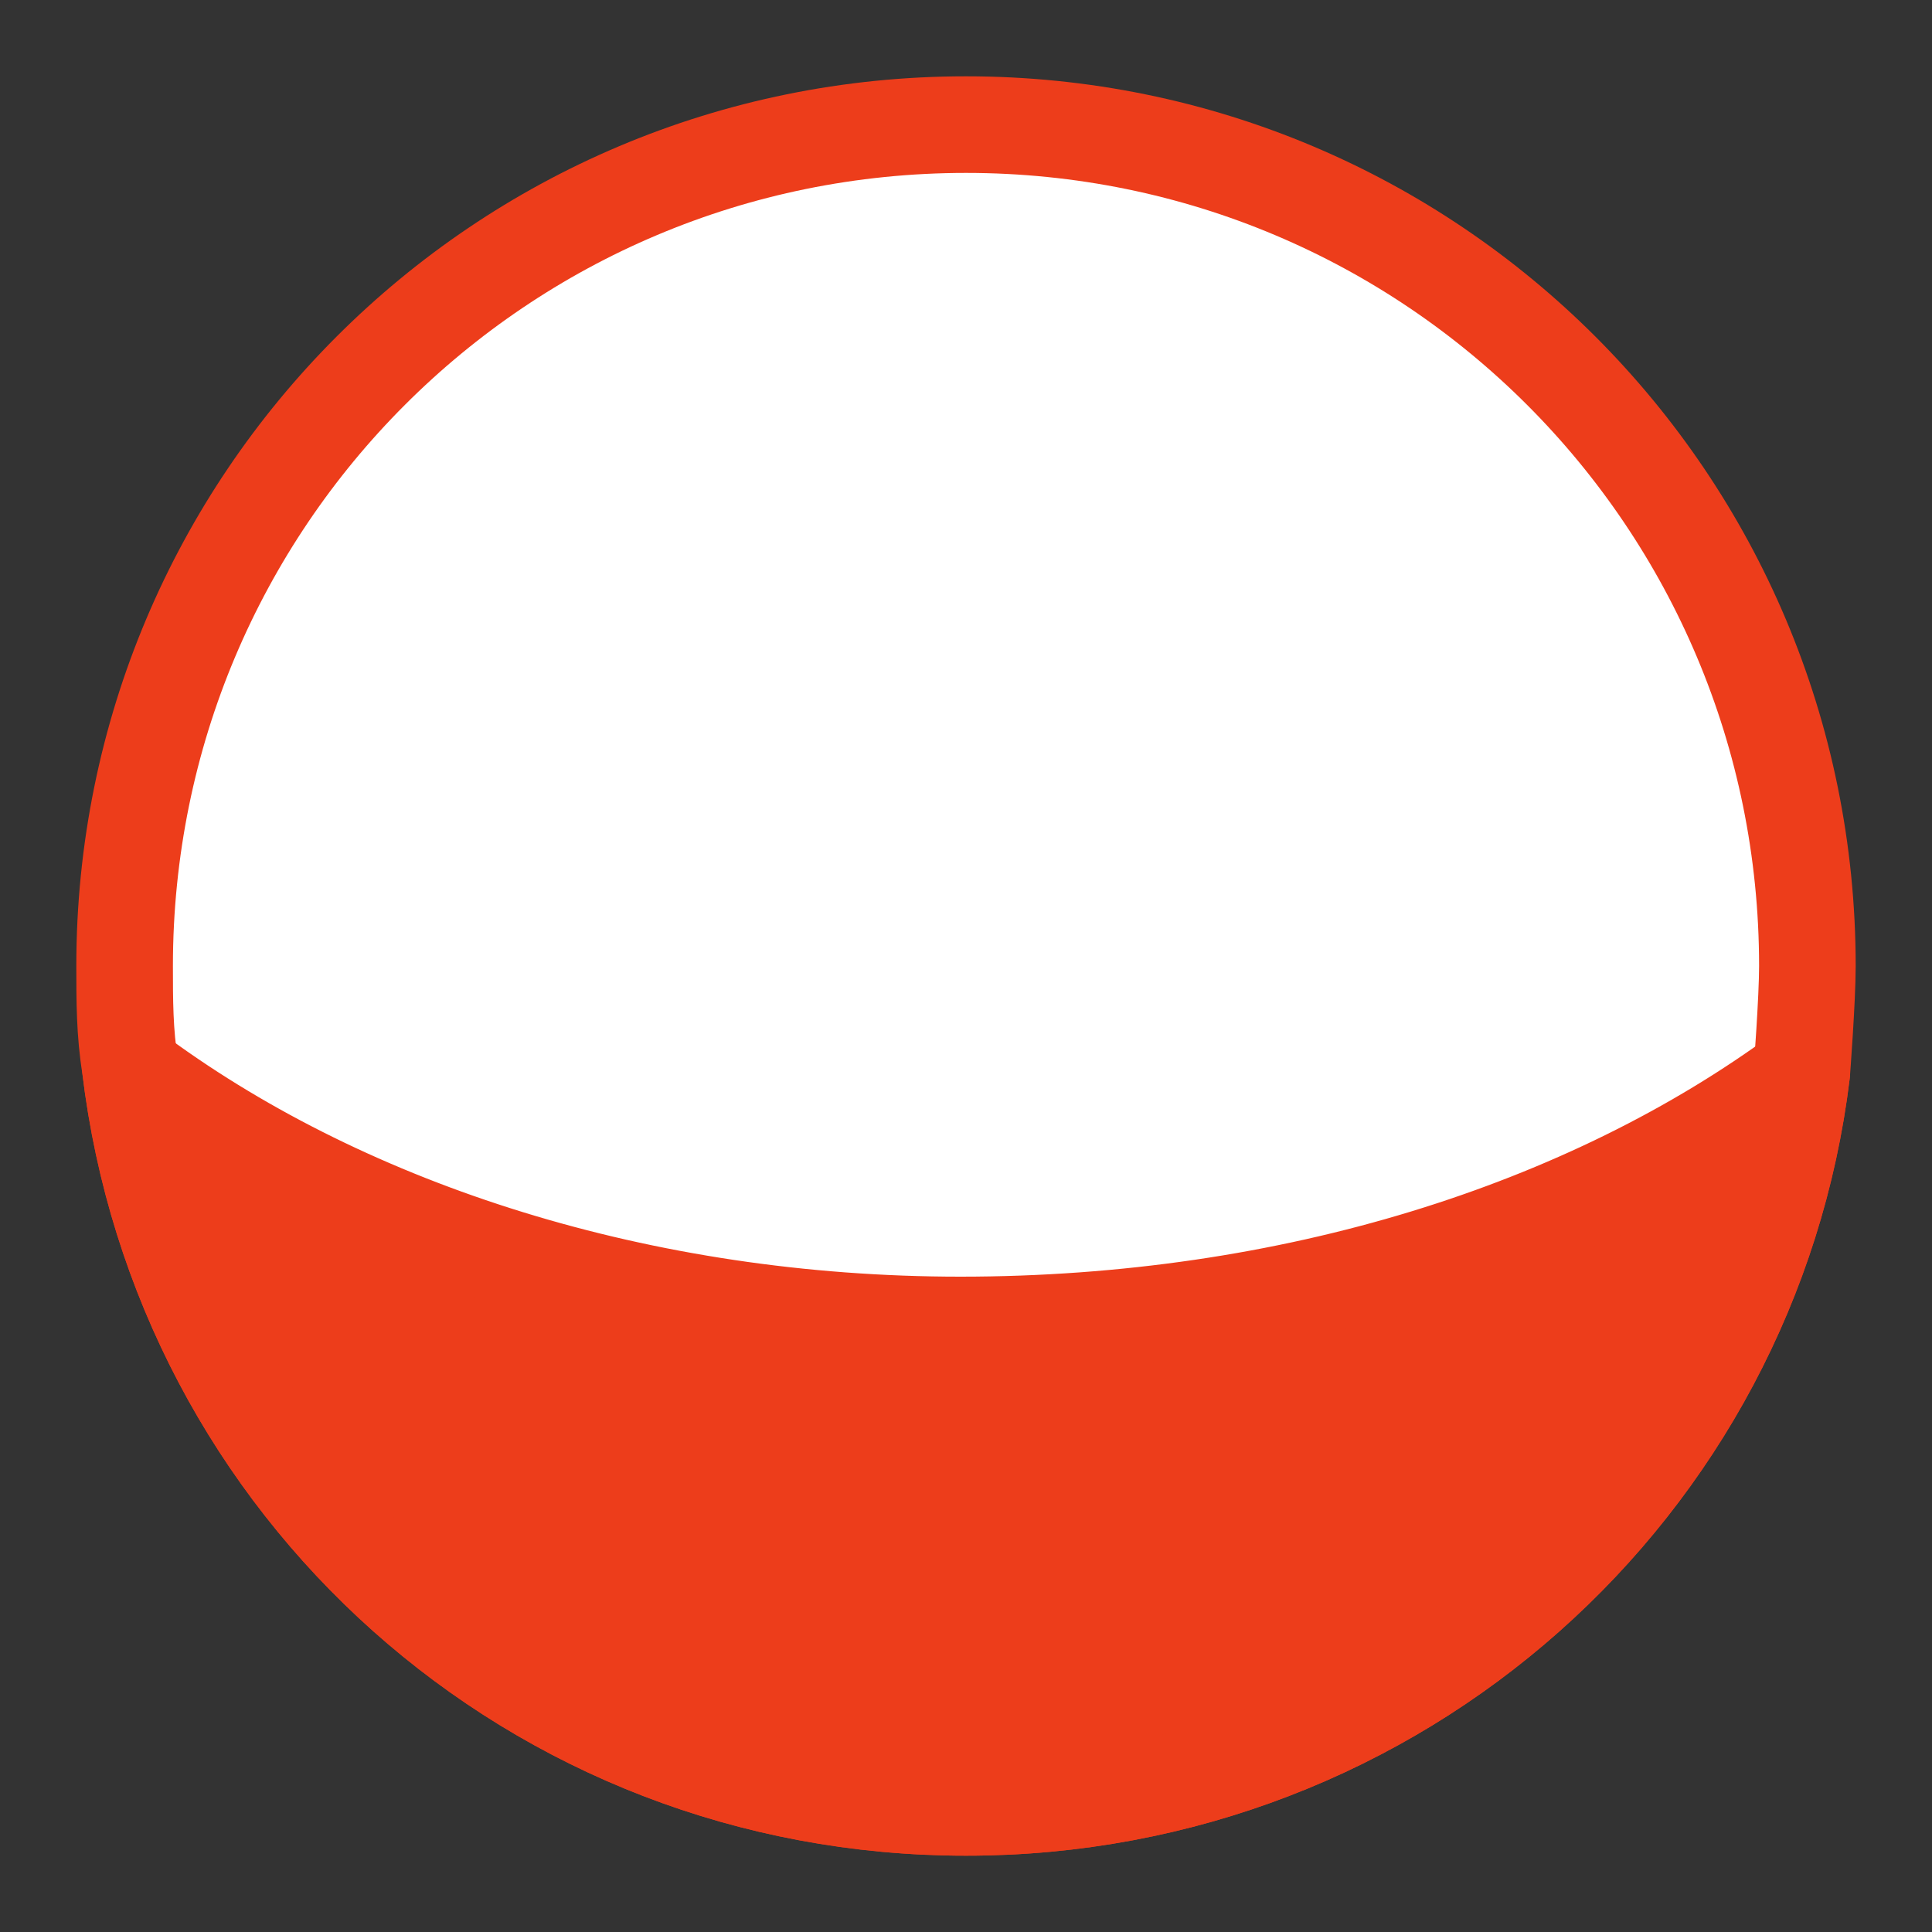 <svg width="20" height="20" viewBox="0 0 20 20" fill="none" xmlns="http://www.w3.org/2000/svg">
<rect x="0" y="0" width="20" height="20" fill="#333333" stroke="none"/>
<path d="M18.652 11.103C18.129 15.4 14.471 18.71 10 18.71C5.529 18.71 1.871 15.4 1.348 11.045C1.29 10.697 1.29 10.348 1.29 10C1.29 5.181 5.181 1.29 10 1.29C14.819 1.29 18.71 5.181 18.71 10C18.71 10.348 18.652 11.103 18.652 11.103Z" fill="white" stroke="#ED3D1B" stroke-miterlimit="10" stroke-linecap="round" stroke-linejoin="round"/>
<path d="M18.652 11.103C18.129 15.4 14.471 18.71 10 18.71C5.529 18.71 1.871 15.4 1.348 11.045L1.465 11.161C3.613 12.729 6.632 13.716 9.942 13.716C13.368 13.716 16.445 12.729 18.652 11.103Z" fill="#ED3D1B" stroke="#ED3D1B" stroke-miterlimit="10" stroke-linecap="round" stroke-linejoin="round"/>
</svg>
